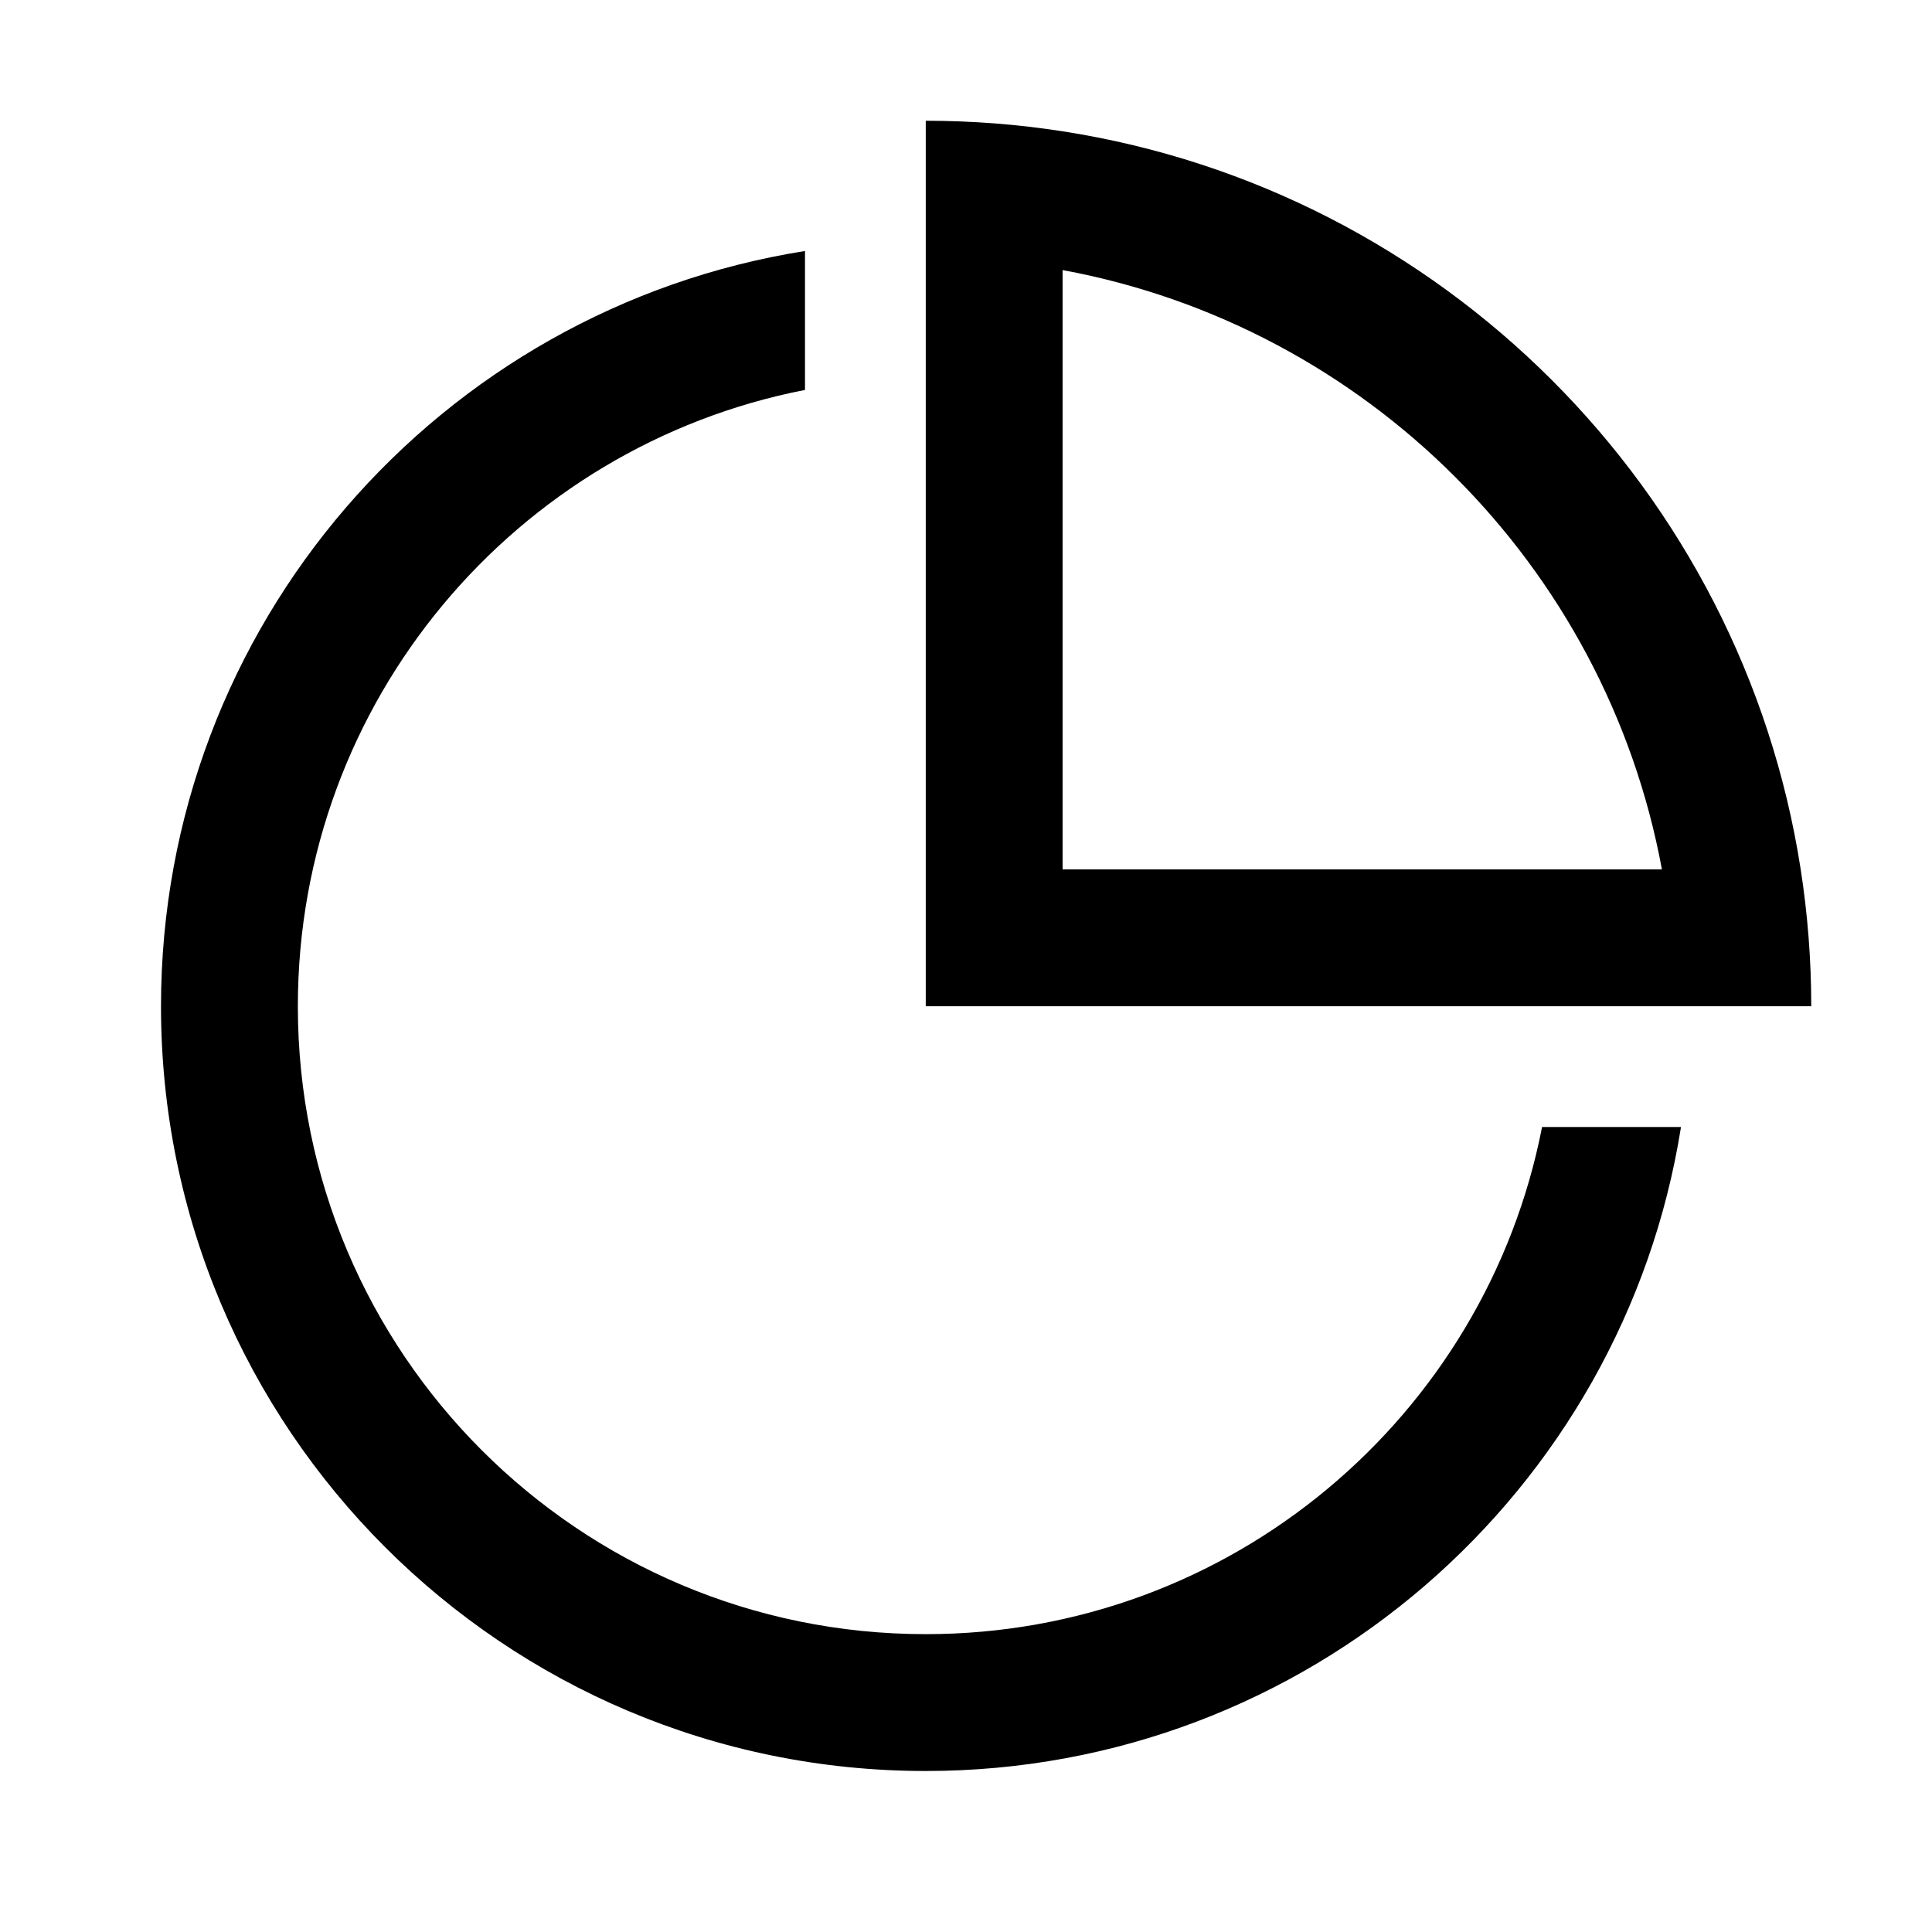 <svg width="24" height="24" viewBox="0 0 24 24" fill="none" xmlns="http://www.w3.org/2000/svg">
<path fill-rule="evenodd" clip-rule="evenodd" d="M13.2 10.8V3.355C16.973 4.052 19.948 7.027 20.645 10.8H13.2ZM22.369 10.8C21.638 6.086 17.914 2.362 13.2 1.631C12.646 1.545 12.078 1.5 11.5 1.5V3.2V10.8V12.5H13.2H20.8H22.5C22.5 11.922 22.455 11.354 22.369 10.8ZM2 12.5C2 7.764 5.466 3.837 10 3.118V4.844C6.41 5.543 3.7 8.705 3.7 12.5C3.7 16.808 7.192 20.3 11.5 20.3C15.295 20.3 18.457 17.59 19.156 14H20.882C20.163 18.534 16.236 22 11.5 22C6.253 22 2 17.747 2 12.5Z" fill="black"/>
</svg>
